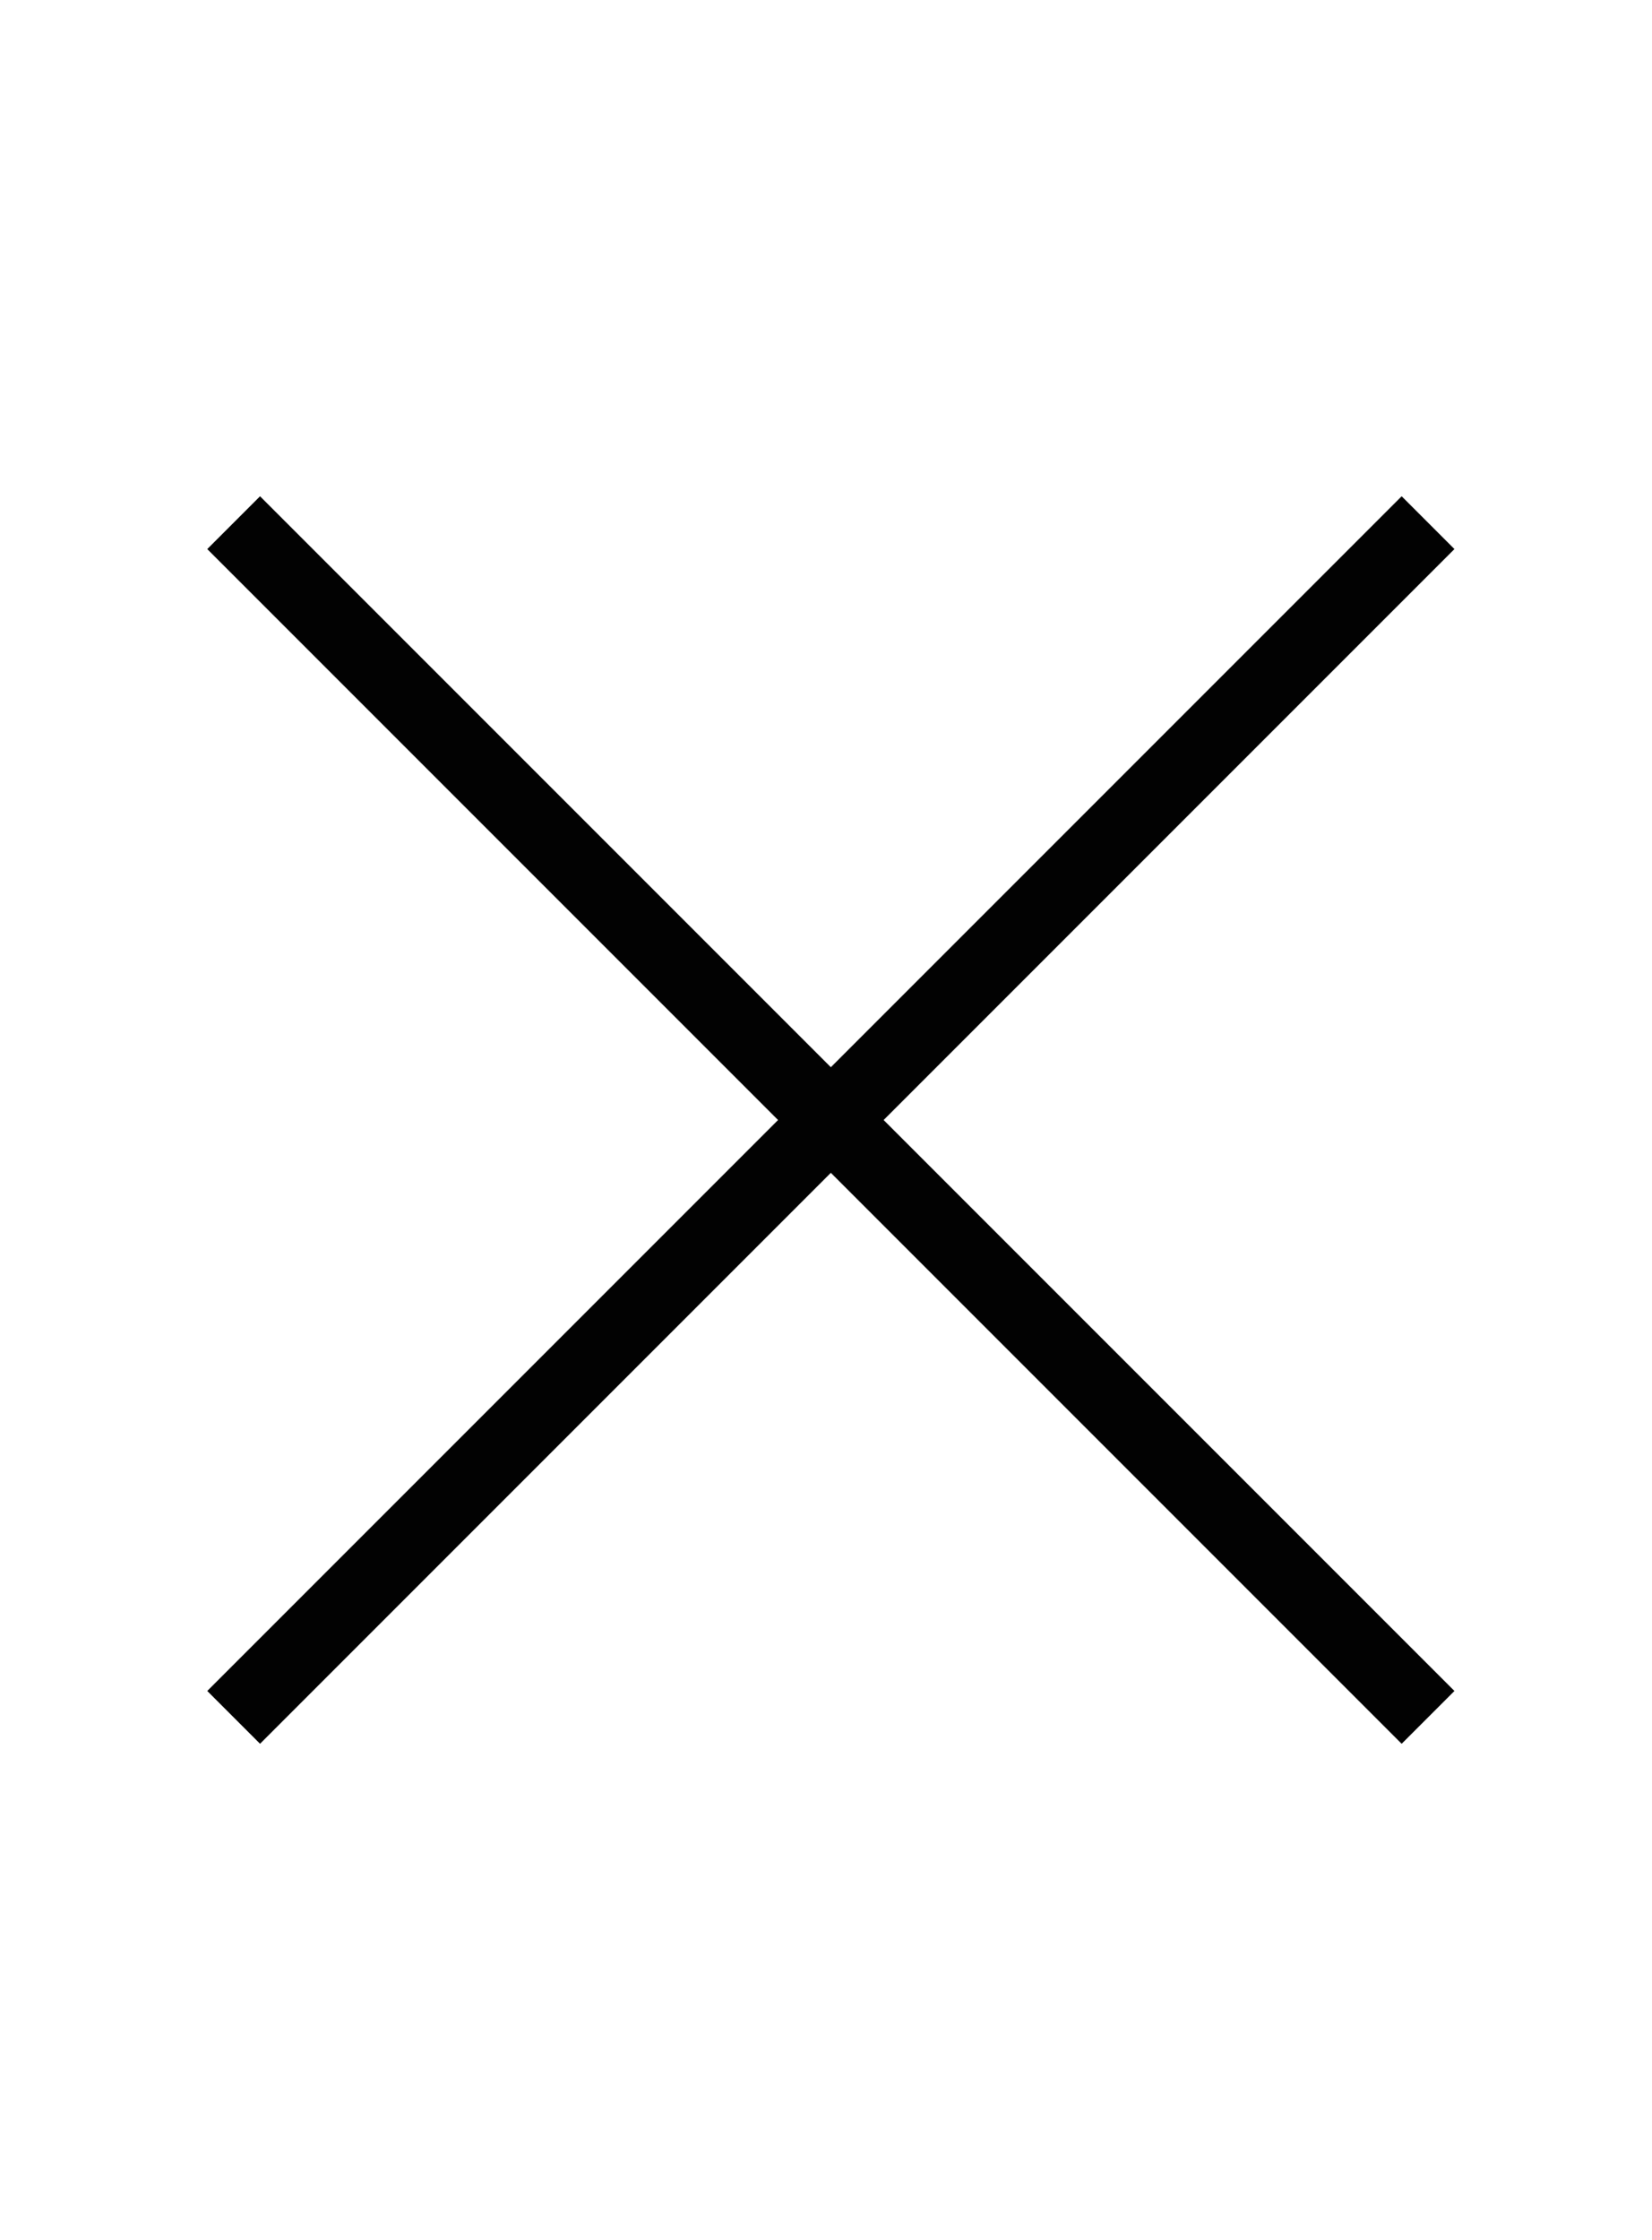 <svg id="Layer_1" data-name="Layer 1" xmlns="http://www.w3.org/2000/svg" viewBox="0 0 22.13 30"><defs><style>.cls-1{fill:none;stroke:#020202;stroke-miterlimit:10;}</style></defs><title>Close</title><line class="cls-1" x1="3.13" y1="7" x2="19.13" y2="23"/><line class="cls-1" x1="3.13" y1="23" x2="19.13" y2="7"/></svg>